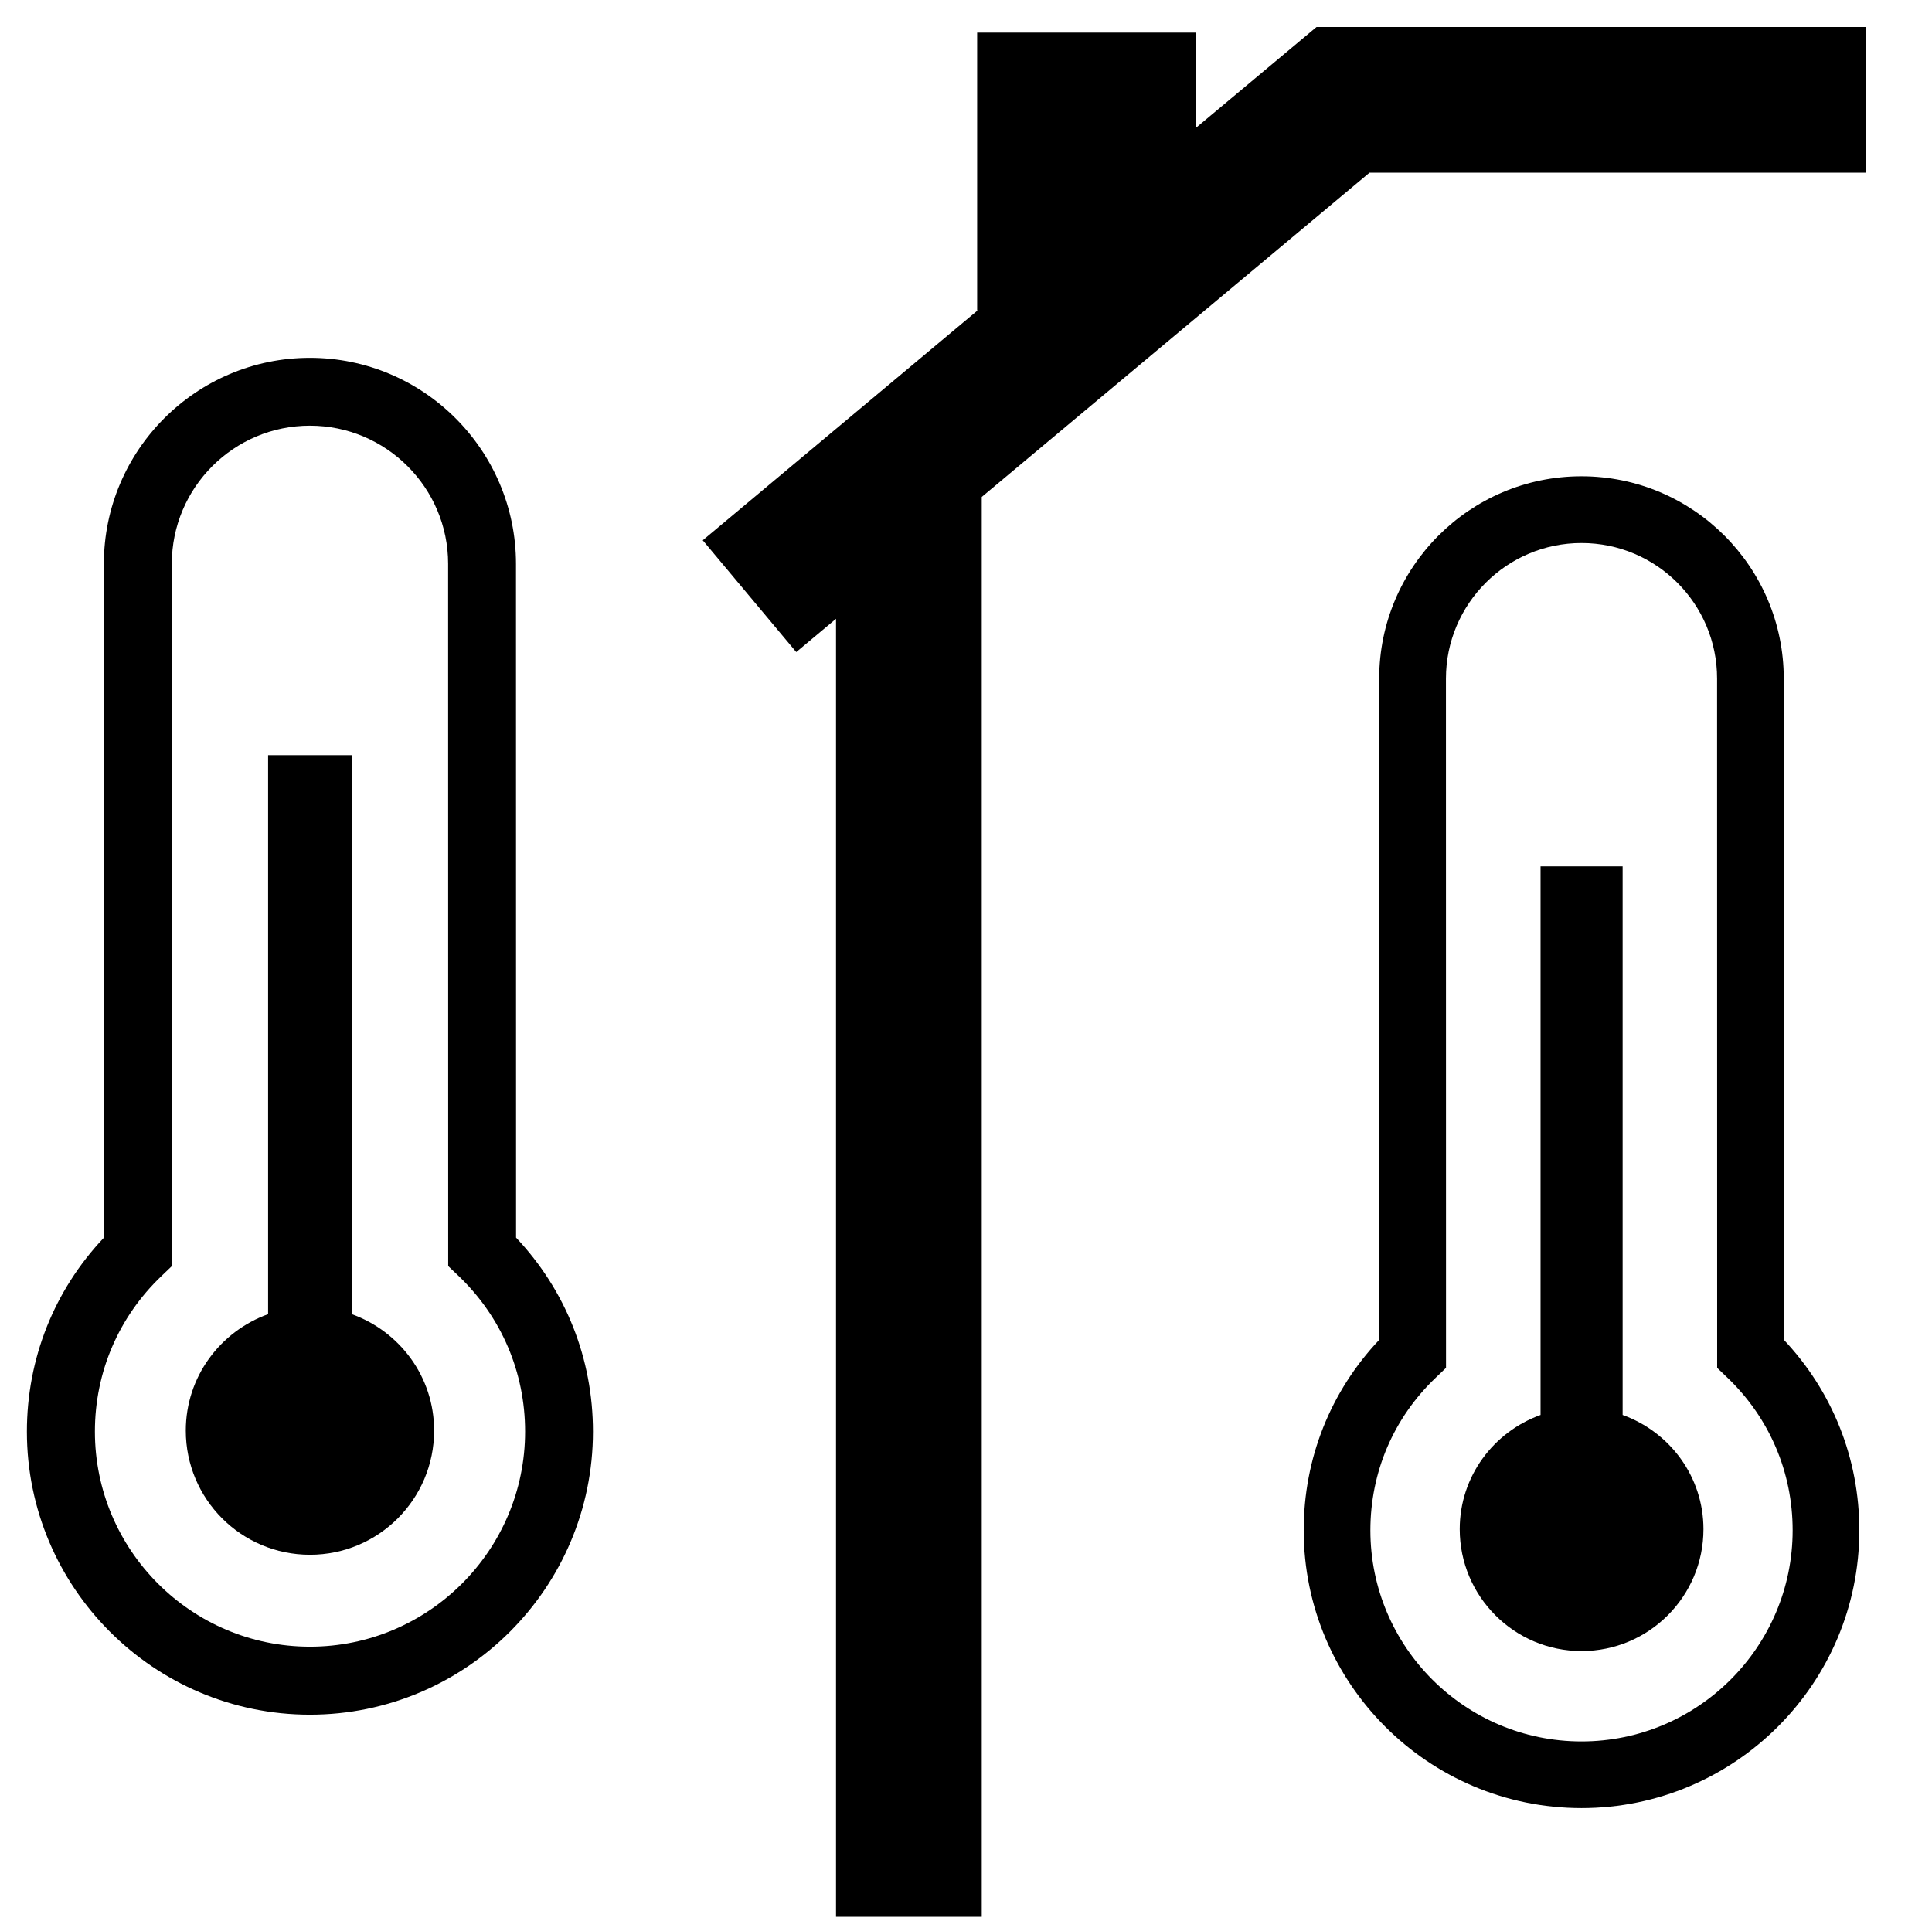 <?xml version="1.0" encoding="utf-8"?>
<!-- Generator: Adobe Illustrator 22.1.0, SVG Export Plug-In . SVG Version: 6.00 Build 0)  -->
<svg version="1.1" id="Layer_1" xmlns="http://www.w3.org/2000/svg" xmlns:xlink="http://www.w3.org/1999/xlink" x="0px" y="0px"
	 width="26.079px" height="26.073px" viewBox="0 0 26.079 26.073" enable-background="new 0 0 26.079 26.073" xml:space="preserve">
<g>
	<path d="M21.348,24.409c-2.067,0-3.75-1.682-3.75-3.751c0-0.968,0.361-1.873,1.02-2.571l-0.001-8.926
		c0-1.506,1.224-2.731,2.73-2.731c1.506,0,2.731,1.225,2.731,2.731l0.001,8.926c0.658,0.699,1.019,1.604,1.019,2.571
		C25.099,22.727,23.417,24.409,21.348,24.409z M21.348,7.331c-1.009,0-1.83,0.821-1.83,1.831l0.001,9.304l-0.139,0.133
		c-0.569,0.543-0.882,1.274-0.882,2.06c0,1.572,1.278,2.85,2.85,2.85c1.572,0,2.85-1.279,2.85-2.85c0-0.785-0.313-1.517-0.88-2.06
		l-0.139-0.133l-0.001-9.304C23.179,8.151,22.358,7.331,21.348,7.331z"/>
	<path d="M21.903,19.102v-7.406h-1.108v7.406c-0.634,0.228-1.091,0.829-1.091,1.542c0,0.908,0.737,1.645,1.645,1.645
		c0.908,0,1.645-0.737,1.645-1.645C22.994,19.932,22.537,19.33,21.903,19.102z"/>
</g>
<g>
	<polygon points="17.771,0.365 16.141,1.728 16.141,0.441 13.19,0.441 13.19,4.191 13.196,4.191 9.486,7.294 10.748,8.803 
		11.285,8.354 11.285,25.876 13.252,25.876 13.252,6.709 18.486,2.332 25.187,2.332 25.187,0.365 	"/>
	<g>
		<path d="M4.183,23.148c-2.106,0-3.82-1.714-3.82-3.821c0-0.986,0.368-1.908,1.04-2.619L1.402,7.613
			c0-1.534,1.247-2.782,2.781-2.782c1.534,0,2.782,1.248,2.782,2.782l0.001,9.095c0.671,0.712,1.038,1.634,1.038,2.619
			C8.004,21.434,6.29,23.148,4.183,23.148z M4.183,5.747c-1.028,0-1.864,0.836-1.864,1.865l0.001,9.48l-0.141,0.135
			c-0.579,0.553-0.898,1.299-0.898,2.099c0,1.601,1.302,2.904,2.903,2.904c1.601,0,2.904-1.303,2.904-2.904
			c0-0.8-0.319-1.546-0.896-2.099l-0.142-0.135l-0.001-9.48C6.049,6.584,5.212,5.747,4.183,5.747z"/>
		<path d="M4.748,17.741v-7.546H3.619v7.546c-0.646,0.233-1.111,0.845-1.111,1.572c0,0.926,0.75,1.676,1.676,1.676
			s1.676-0.75,1.676-1.676C5.86,18.586,5.395,17.973,4.748,17.741z"/>
	</g>
</g>
</svg>
